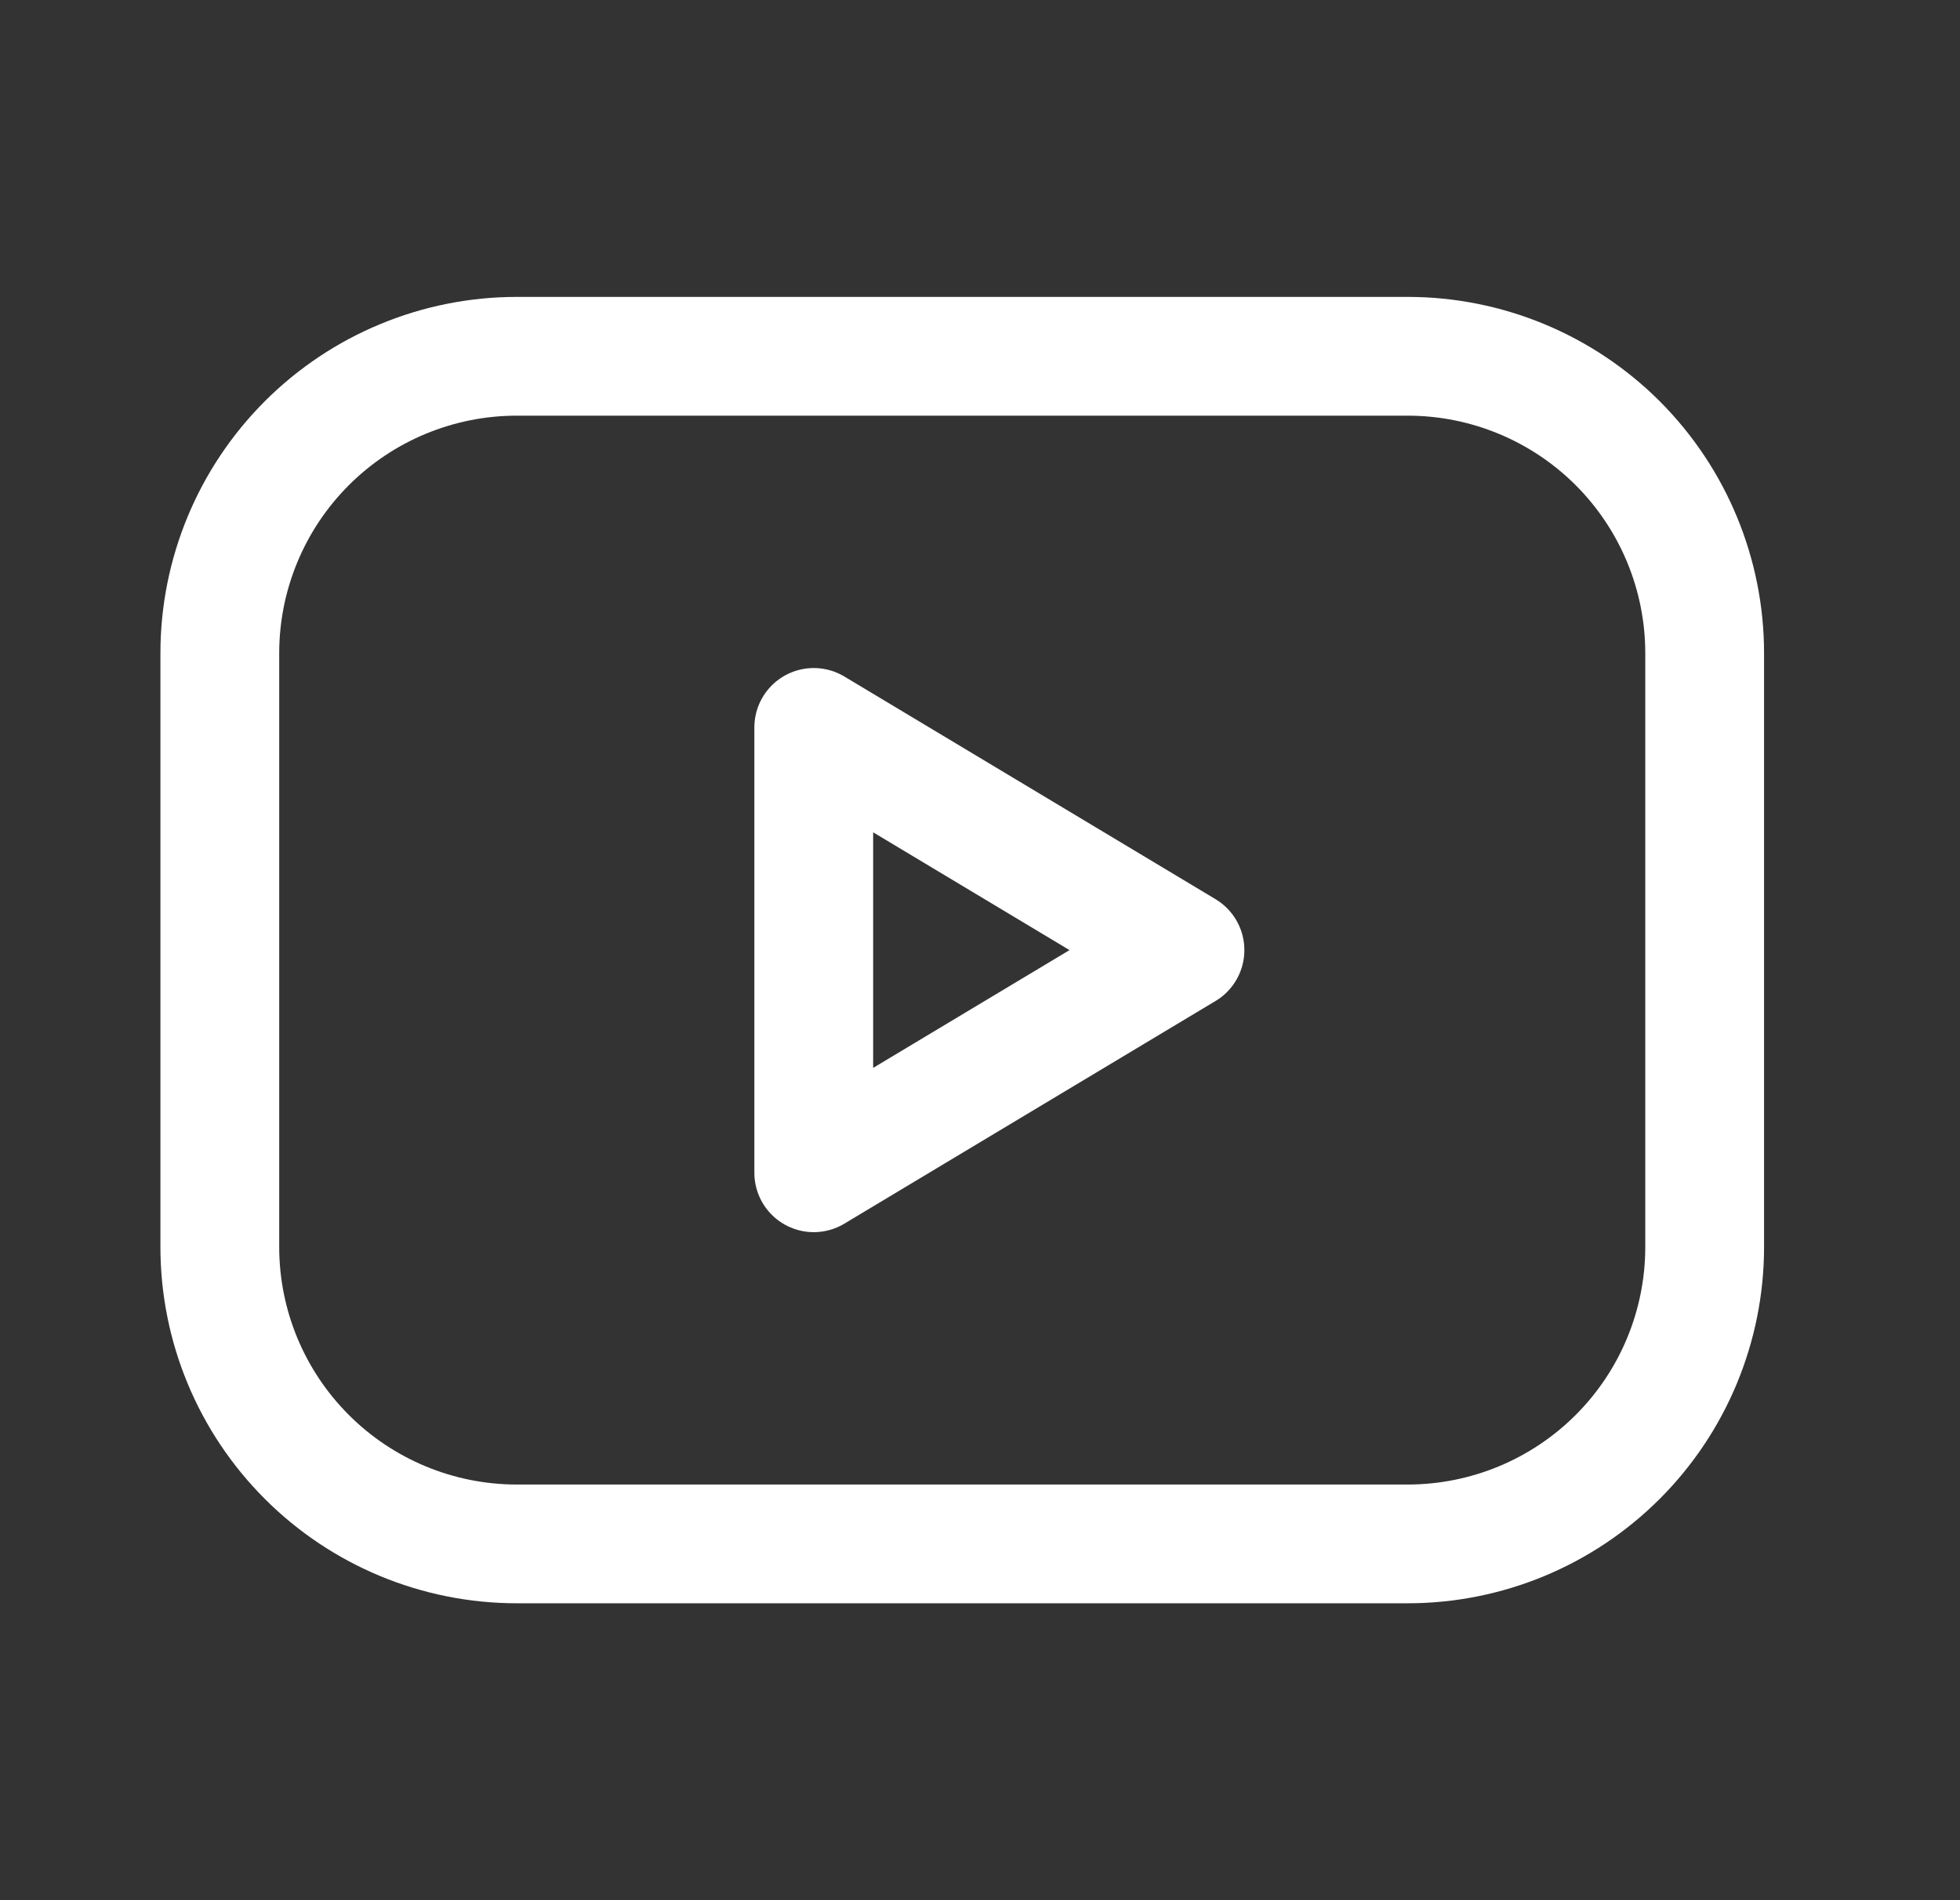 <svg width="33" height="32" viewBox="0 0 33 32" fill="none" xmlns="http://www.w3.org/2000/svg">
<rect x="0" y="0" width="33" height="32" fill="#333333" stroke="none"/>
<path d="M3.701 11C3.701 9.674 4.228 8.402 5.166 7.464C6.103 6.527 7.375 6 8.701 6H23.701C25.027 6 26.299 6.527 27.237 7.464C28.174 8.402 28.701 9.674 28.701 11V21C28.701 22.326 28.174 23.598 27.237 24.535C26.299 25.473 25.027 26 23.701 26H8.701C7.375 26 6.103 25.473 5.166 24.535C4.228 23.598 3.701 22.326 3.701 21V11Z" stroke="white" stroke-width="2" stroke-linecap="round" stroke-linejoin="round"/>
<path d="M13.701 12.25L19.951 16L13.701 19.75V12.25Z" stroke="white" stroke-width="2" stroke-linecap="round" stroke-linejoin="round"/>
</svg>
